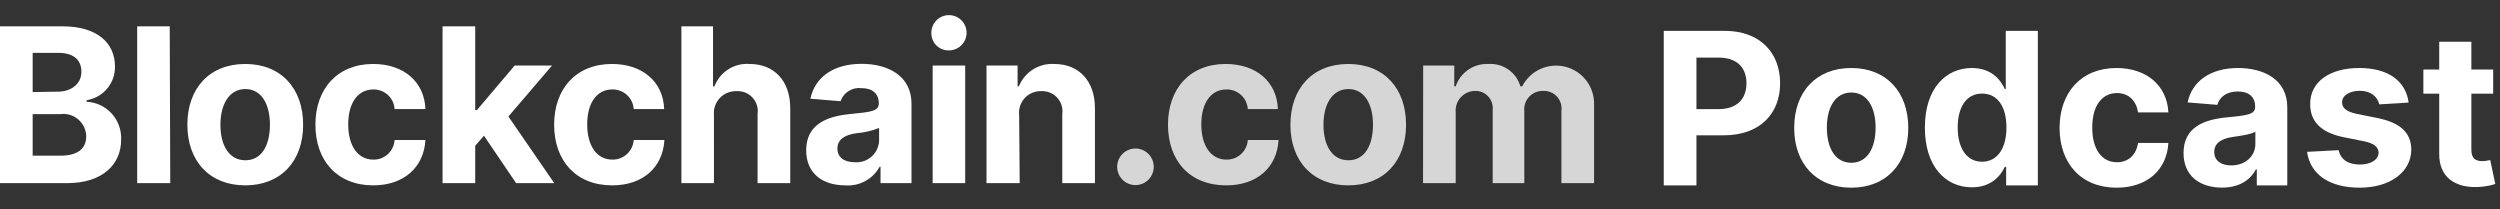 <svg fill="none" height="24" viewBox="0 0 287 24" width="287" xmlns="http://www.w3.org/2000/svg" xmlns:xlink="http://www.w3.org/1999/xlink"><rect x="0" y="0" width="287" height="24" fill="#333333" stroke="none"/><clipPath id="a"><path d="m0 0h183v24h-183z"/></clipPath><g fill="#fff"><path d="m191 21.285h3.751v-5.752h3.153c4.08 0 6.453-2.434 6.453-5.977 0-3.526-2.33-6.012-6.358-6.012h-6.999zm3.751-8.757v-5.916h2.529c2.166 0 3.214 1.178 3.214 2.945 0 1.758-1.048 2.971-3.197 2.971z"/><path d="m212.521 21.545c4.037 0 6.549-2.763 6.549-6.86 0-4.123-2.512-6.878-6.549-6.878-4.036 0-6.548 2.755-6.548 6.878 0 4.097 2.512 6.86 6.548 6.86zm.017-2.858c-1.862 0-2.815-1.706-2.815-4.028 0-2.321.953-4.037 2.815-4.037 1.828 0 2.781 1.715 2.781 4.037 0 2.321-.953 4.028-2.781 4.028z"/><path d="m226.372 21.502c2.148 0 3.266-1.239 3.777-2.348h.156v2.131h3.638v-17.74h-3.682v6.67h-.112c-.494-1.083-1.559-2.408-3.786-2.408-2.919 0-5.388 2.269-5.388 6.843 0 4.452 2.365 6.852 5.397 6.852zm1.169-2.937c-1.81 0-2.798-1.611-2.798-3.933 0-2.304.971-3.889 2.798-3.889 1.793 0 2.798 1.516 2.798 3.889s-1.022 3.933-2.798 3.933z"/><path d="m242.988 21.545c3.543 0 5.769-2.079 5.942-5.137h-3.482c-.216 1.421-1.152 2.218-2.416 2.218-1.724 0-2.842-1.447-2.842-3.993 0-2.512 1.126-3.95 2.842-3.95 1.351 0 2.217.892 2.416 2.218h3.482c-.155-3.075-2.486-5.093-5.959-5.093-4.037 0-6.531 2.798-6.531 6.878 0 4.045 2.451 6.86 6.548 6.86z"/><path d="m255.087 21.537c1.966 0 3.24-.858 3.889-2.096h.104v1.845h3.5v-8.974c0-3.17-2.685-4.504-5.648-4.504-3.188 0-5.284 1.525-5.795 3.95l3.413.277c.251-.883 1.04-1.533 2.365-1.533 1.256 0 1.975.632 1.975 1.724v.052c0 .858-.91.97-3.223 1.195-2.633.242-4.998 1.126-4.998 4.097 0 2.633 1.88 3.967 4.418 3.967zm1.057-2.547c-1.135 0-1.949-.528-1.949-1.542 0-1.04.857-1.55 2.157-1.732.805-.113 2.122-.303 2.564-.598v1.412c0 1.395-1.152 2.46-2.772 2.46z"/><path d="m276.513 11.774c-.329-2.451-2.304-3.967-5.665-3.967-3.404 0-5.648 1.577-5.639 4.141-.009 1.992 1.247 3.283 3.846 3.803l2.304.459c1.161.234 1.689.658 1.706 1.325-.017.788-.874 1.351-2.165 1.351-1.317 0-2.192-.563-2.417-1.646l-3.629.191c.346 2.547 2.512 4.114 6.037 4.114 3.448 0 5.917-1.758 5.925-4.383-.008-1.923-1.265-3.075-3.846-3.603l-2.408-.485c-1.239-.269-1.698-.693-1.689-1.334-.009-.797.892-1.317 2.036-1.317 1.282 0 2.044.702 2.226 1.559z"/><path d="m286.217 7.98h-2.504v-3.188h-3.69v3.188h-1.819v2.772h1.819v6.93c-.017 2.607 1.759 3.898 4.435 3.785.953-.035 1.629-.225 2.001-.346l-.58-2.746c-.182.035-.572.121-.918.121-.737 0-1.248-.277-1.248-1.299v-6.445h2.504z"/><g clip-path="url(#a)" clip-rule="evenodd" fill-rule="evenodd"><path d="m106.92 3.879c-.024-.405.074-.807.281-1.156.208-.348.515-.627.882-.798.368-.172.778-.229 1.178-.165.401.064.773.247 1.068.525.295.278.5.638.589 1.034.088.396.056.809-.093 1.186-.15.377-.408.701-.744.929-.335.228-.731.351-1.136.351-.258.008-.515-.035-.757-.126-.241-.091-.462-.23-.65-.406s-.34-.389-.446-.625c-.106-.235-.164-.489-.172-.748zm.15 3.645h3.735v13.5h-3.735zm-99.87-4.5h-7.2v18h7.71c4.035 0 6.195-2.115 6.195-4.98.053-1.104-.334-2.183-1.077-3.002-.743-.819-1.78-1.309-2.883-1.363v-.18c.919-.141 1.756-.612 2.354-1.324.599-.712.919-1.617.9-2.546 0-2.685-2.025-4.605-6-4.605zm2.145 5.22c0 1.425-1.215 2.28-2.715 2.28l-2.88.045v-4.5h2.94c1.695 0 2.655.75 2.655 2.175zm.555 7.395c0 1.35-.87 2.235-3 2.235h-3.15v-4.77h3.15c.367-.053.742-.028 1.099.074.357.102.688.279.971.518.283.24.513.537.673.871.16.335.248.7.257 1.071zm5.85 5.385h3.795l-.06-18h-3.735zm5.76-6.705c0-4.185 2.55-6.975 6.645-6.975s6.645 2.79 6.645 6.975-2.55 6.96-6.645 6.96-6.645-2.79-6.645-6.96zm9.48-.007c-.002-2.351-.977-4.088-2.82-4.088-1.845 0-2.865 1.74-2.865 4.095s.975 4.08 2.865 4.08c1.888 0 2.818-1.736 2.82-4.088zm11.85-6.968c-4.095 0-6.63 2.835-6.63 6.975 0 4.11 2.49 6.96 6.63 6.96 3.555 0 5.82-2.1 6-5.205h-3.54c-.039.618-.315 1.197-.77 1.617-.456.419-1.056.646-1.675.633-1.755 0-2.88-1.545-2.88-4.05s1.14-4.005 2.88-4.005c.619-.013 1.219.214 1.675.633.456.419.732.999.77 1.617h3.54c-.12-3.12-2.475-5.175-6-5.175zm7.965-4.32h3.75v9.615h.195l4.335-5.115h4.29l-5.01 5.85 5.265 7.65h-4.38l-3.69-5.445-1.005 1.155v4.29h-3.75zm19.44 4.32c-4.095 0-6.63 2.835-6.63 6.975 0 4.11 2.49 6.96 6.66 6.96 3.57 0 5.82-2.1 6-5.205h-3.525c-.042.619-.321 1.199-.779 1.617-.458.419-1.06.645-1.681.632-1.755 0-2.88-1.545-2.88-4.05s1.14-4.005 2.88-4.005c.621-.013 1.222.213 1.681.632.458.419.737.998.779 1.618h3.495c-.105-3.12-2.475-5.175-6-5.175zm11.715 13.68h-3.735v-18h3.63v6.885h.165c.305-.806.863-1.491 1.591-1.954.727-.462 1.585-.677 2.444-.611 2.805 0 4.665 1.92 4.665 5.085v8.595h-3.75v-7.935c.05-.337.024-.681-.076-1.006-.1-.326-.271-.625-.5-.876-.23-.251-.513-.448-.828-.577-.315-.129-.655-.185-.995-.166-.36-.015-.718.048-1.052.184-.333.136-.634.341-.881.603s-.436.573-.553.913c-.117.341-.159.702-.125 1.06zm15.66-7.935c-2.67.255-5.07 1.17-5.07 4.17 0 2.67 1.905 4.02 4.485 4.02.793.061 1.586-.107 2.286-.485.699-.378 1.275-.949 1.659-1.645h.105v1.875h3.555v-9.12c0-3.225-2.73-4.575-5.73-4.575-3.24 0-5.355 1.545-5.88 4.005l3.465.285c.168-.487.498-.902.935-1.175.437-.273.954-.388 1.465-.325 1.275 0 1.995.645 1.995 1.755 0 .885-.915.99-3.27 1.215zm3.3 1.605v1.5c-.021.345-.11.682-.263.993s-.367.586-.628.813c-.261.226-.565.398-.894.505-.329.107-.675.148-1.02.119-1.155 0-1.98-.525-1.98-1.575s.87-1.575 2.19-1.755c.889-.073 1.764-.275 2.595-.6zm12.33 6.33h3.81l-.06-7.8c-.041-.354-.006-.714.105-1.053s.293-.651.535-.913c.243-.262.539-.469.868-.606.33-.137.685-.201 1.042-.188.339-.016.678.042.992.172s.596.326.825.577.4.549.501.873.129.667.082 1.003v7.935h3.75v-8.595c0-3.15-1.845-5.085-4.665-5.085-.861-.053-1.717.166-2.447.626-.729.46-1.295 1.139-1.618 1.939h-.15v-2.385h-3.57z"/><path d="m166.95 7.524h-3.57l-.015 13.5h3.75v-8.1c-.031-.31.002-.622.097-.918.095-.296.25-.57.456-.803.205-.234.457-.422.739-.554.281-.132.587-.205.898-.214.284-.012.566.037.829.143s.5.269.695.475c.195.206.343.452.435.721.091.269.124.554.096.836v8.415h3.63v-8.25c-.032-.301 0-.606.096-.893.095-.287.252-.551.458-.773.206-.222.457-.397.737-.513.28-.116.581-.171.884-.161.292-.013.583.038.853.148s.513.279.711.493.348.469.438.747c.09.278.118.572.083.862v8.34h3.75v-9c.029-.991-.279-1.962-.875-2.754-.596-.792-1.444-1.357-2.404-1.603s-1.975-.158-2.879.249c-.903.407-1.641 1.11-2.092 1.993h-.21c-.228-.783-.716-1.464-1.385-1.931-.668-.467-1.477-.69-2.29-.634-.819-.037-1.627.194-2.303.656-.677.463-1.184 1.133-1.447 1.909h-.165zm-26.25-.18c-4.095 0-6.615 2.835-6.615 6.975 0 4.11 2.475 6.96 6.69 6.96 3.57 0 5.835-2.1 6-5.205h-3.525c-.042.619-.321 1.199-.779 1.618-.459.419-1.06.645-1.681.632-1.74 0-2.88-1.545-2.88-4.05s1.14-4.005 2.88-4.005c.621-.013 1.222.213 1.681.632.458.419.737.998.779 1.617h3.45c-.105-3.12-2.475-5.175-6-5.175zm-11.83 10.315c-.393.391-.616.921-.62 1.475-.002.277.051.552.156.808.104.257.259.49.454.686s.427.353.683.459.53.161.807.161c.557 0 1.091-.221 1.485-.615s.615-.928.615-1.485c0-.557-.221-1.091-.615-1.485-.394-.394-.928-.615-1.485-.615-.554 0-1.086.219-1.48.61zm19.27-3.34c0-4.185 2.55-6.975 6.645-6.975s6.63 2.79 6.63 6.975-2.535 6.96-6.63 6.96-6.645-2.79-6.645-6.96zm9.48-.007c-.002-2.351-.977-4.088-2.82-4.088-1.845 0-2.865 1.74-2.865 4.095s.975 4.08 2.865 4.08c1.888 0 2.818-1.736 2.82-4.087z" opacity=".8"/></g></g></svg>